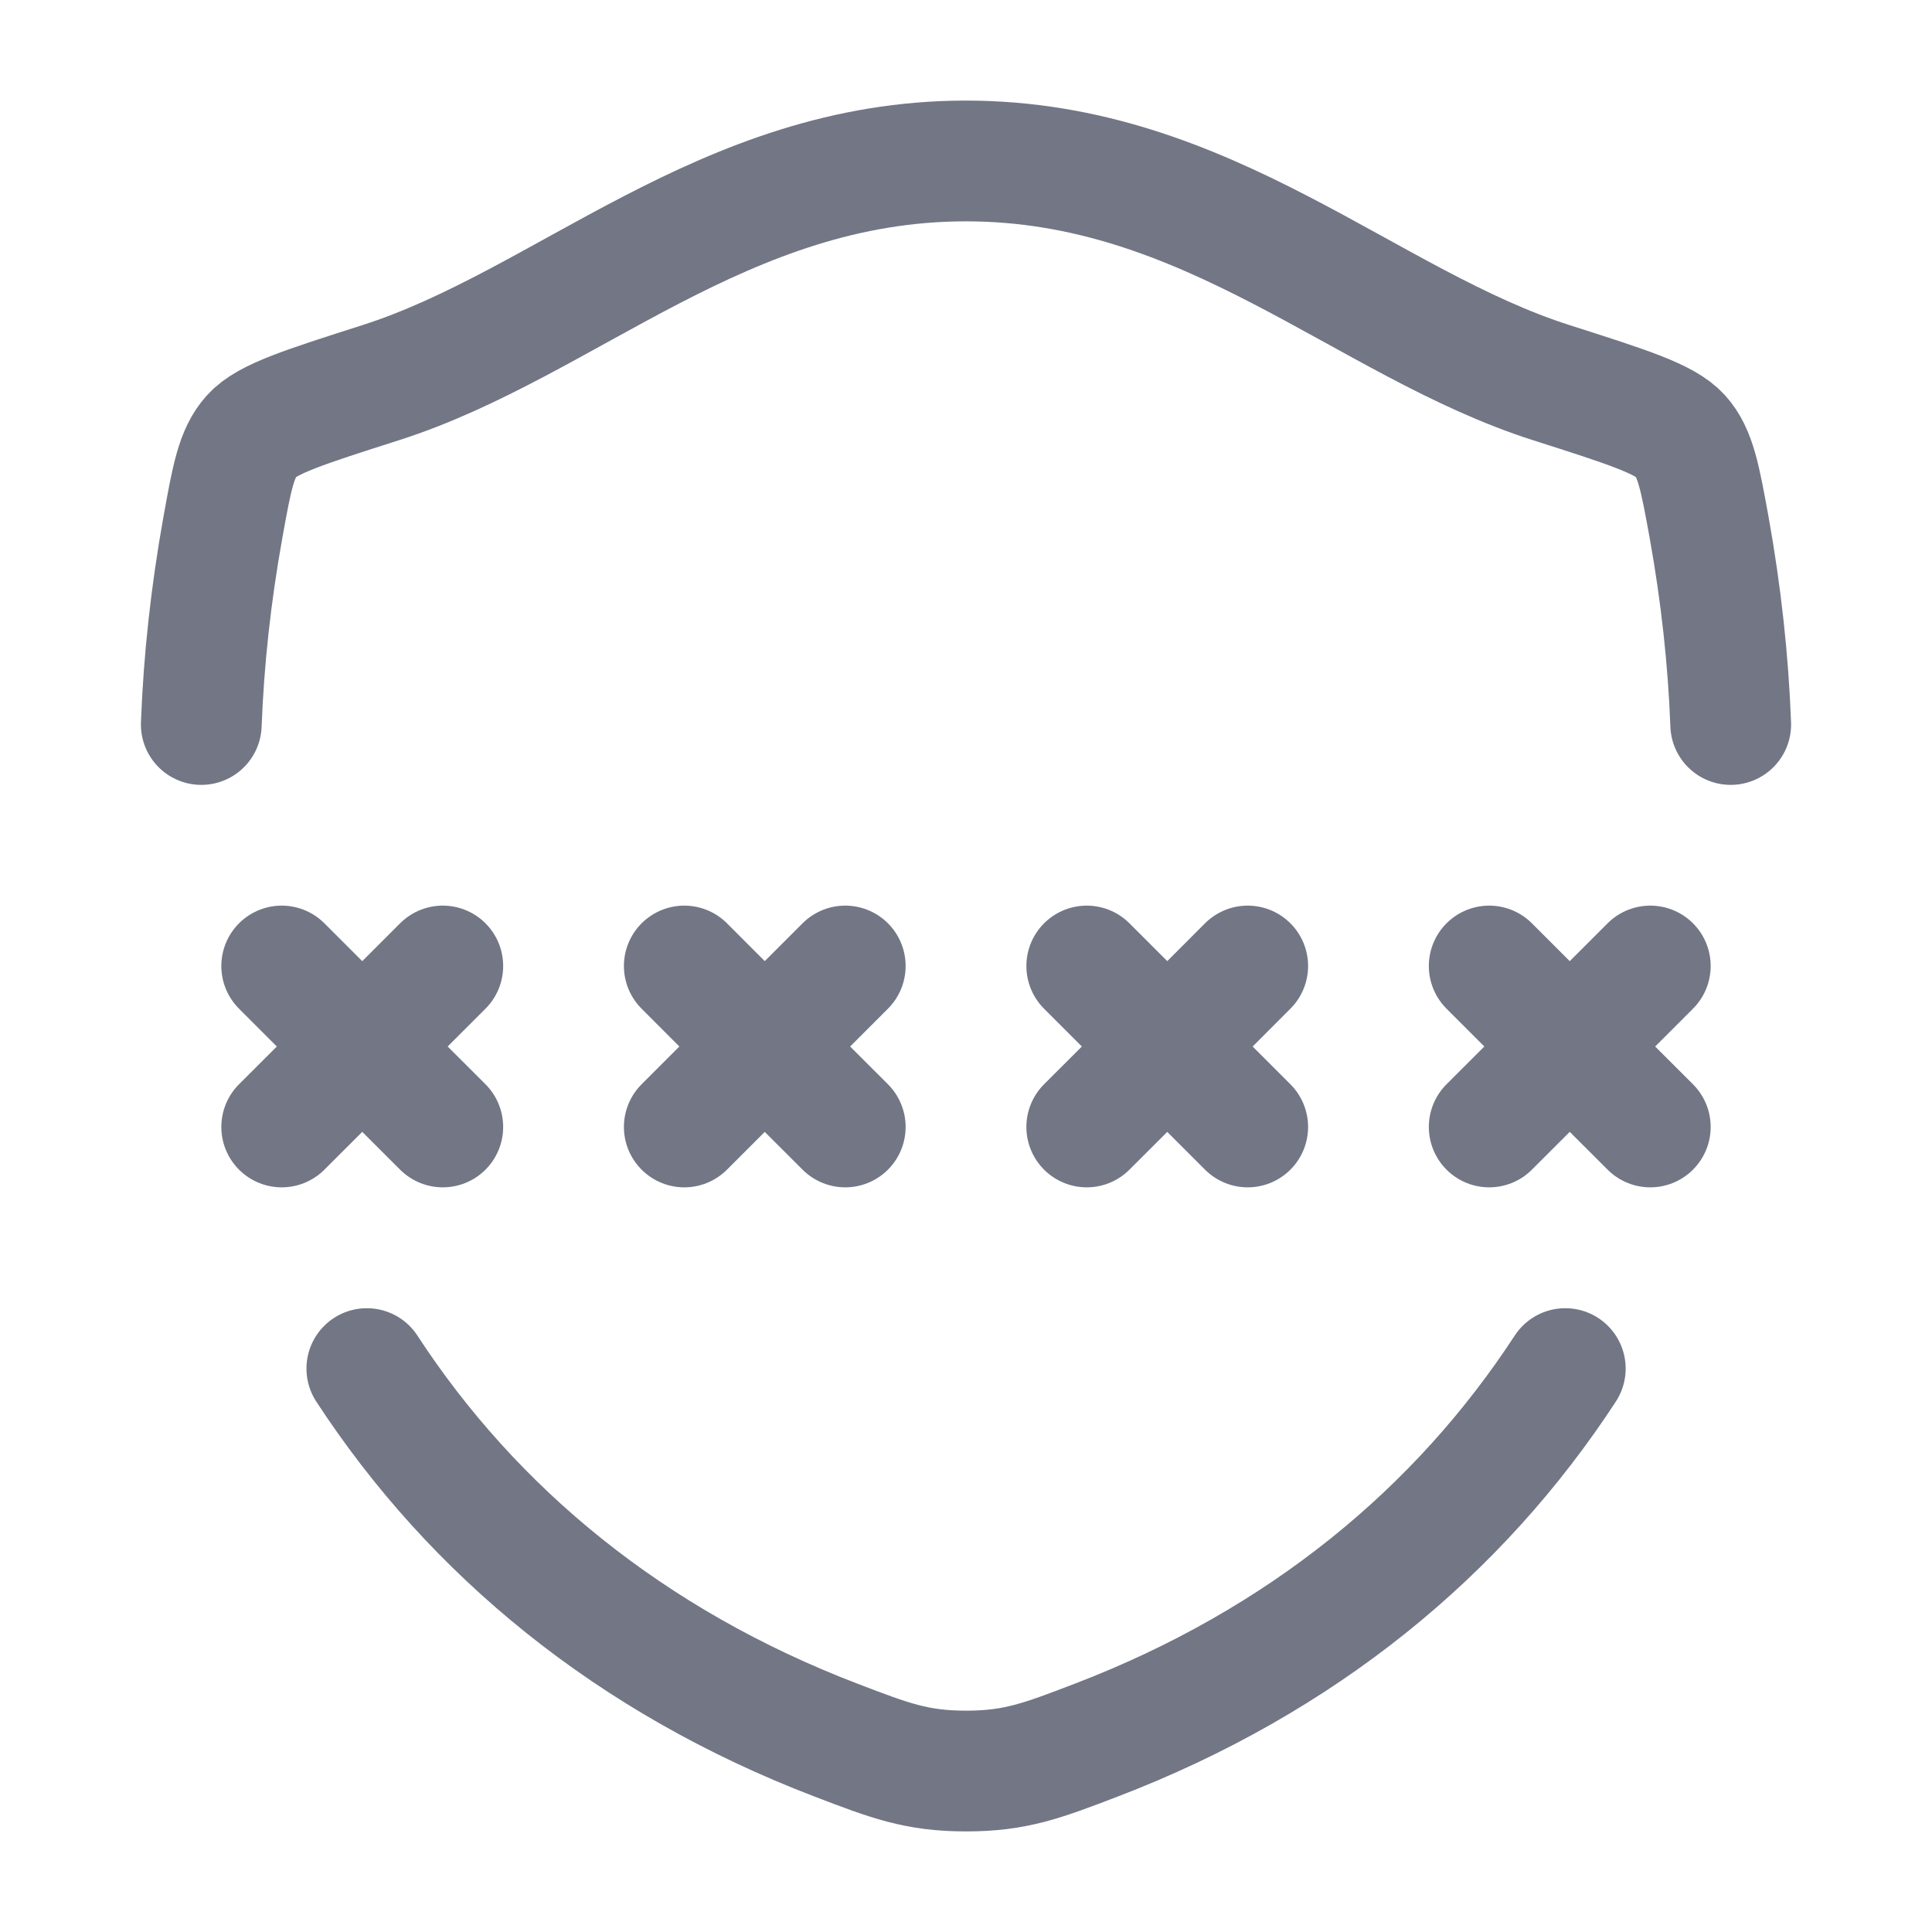 <svg width="16" height="16" viewBox="0 0 16 16" fill="none" xmlns="http://www.w3.org/2000/svg">
<g opacity="0.6">
<path d="M1.667 6C1.687 5.464 1.747 4.918 1.846 4.367C1.92 3.956 1.957 3.751 2.084 3.61C2.211 3.469 2.524 3.37 3.15 3.17C4.689 2.679 5.991 1.333 7.999 1.333C10.007 1.333 11.31 2.68 12.85 3.17C13.476 3.37 13.789 3.469 13.916 3.61C14.042 3.75 14.079 3.956 14.154 4.367C14.253 4.918 14.313 5.464 14.333 6M12.963 11.334C12.083 12.682 10.785 13.758 9.076 14.412C8.632 14.582 8.41 14.667 8.001 14.667C7.592 14.667 7.37 14.582 6.926 14.412C5.217 13.758 3.918 12.682 3.038 11.334" stroke="#141B34" stroke-linecap="round" stroke-linejoin="round"/>
<path d="M5.667 8L6.333 8.667M6.333 8.667L7 9.333M6.333 8.667L7 8M6.333 8.667L5.667 9.333" stroke="#141B34" stroke-linecap="round"/>
<path d="M2.333 8L3 8.667M3 8.667L3.667 9.333M3 8.667L3.667 8M3 8.667L2.333 9.333" stroke="#141B34" stroke-linecap="round"/>
<path d="M9 8L9.667 8.667M9.667 8.667L10.333 9.333M9.667 8.667L10.333 8M9.667 8.667L9 9.333" stroke="#141B34" stroke-linecap="round"/>
<path d="M12.333 8L13 8.667M13 8.667L13.667 9.333M13 8.667L13.667 8M13 8.667L12.333 9.333" stroke="#141B34" stroke-linecap="round"/>
</g>
</svg>
